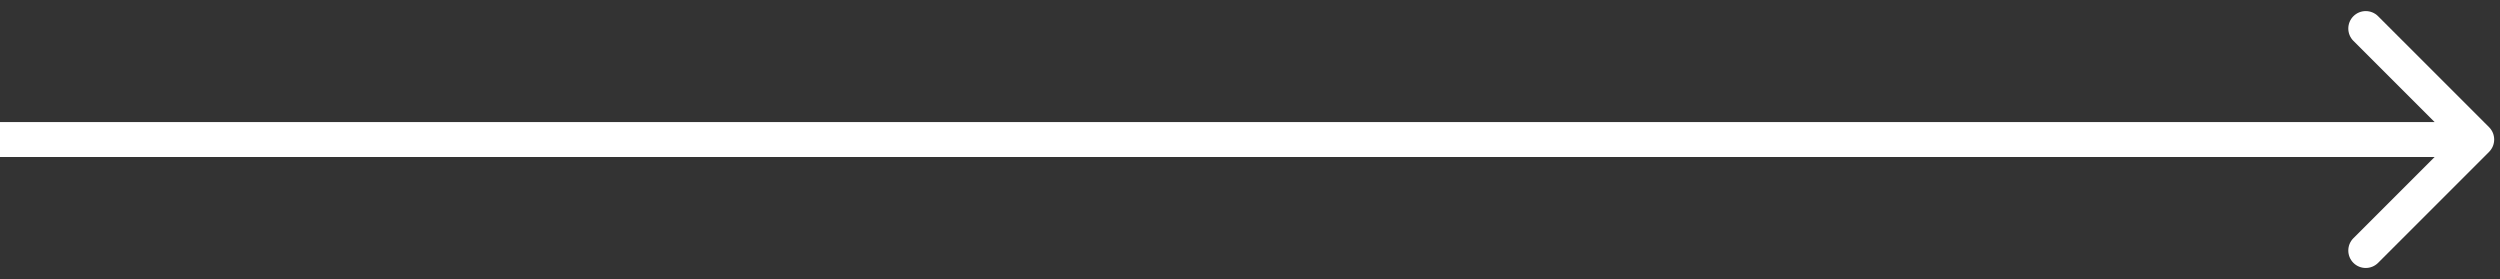 <?xml version="1.0" encoding="UTF-8"?> <svg xmlns="http://www.w3.org/2000/svg" width="215" height="24" viewBox="0 0 215 24" fill="none"><rect x="0" y="0" width="215" height="24" fill="#333333" stroke="none"/><path d="M214.061 13.061C214.646 12.475 214.646 11.525 214.061 10.939L204.515 1.393C203.929 0.808 202.979 0.808 202.393 1.393C201.808 1.979 201.808 2.929 202.393 3.515L210.879 12L202.393 20.485C201.808 21.071 201.808 22.021 202.393 22.607C202.979 23.192 203.929 23.192 204.515 22.607L214.061 13.061ZM0 13.5H213V10.5H0V13.5Z" fill="white"></path></svg> 